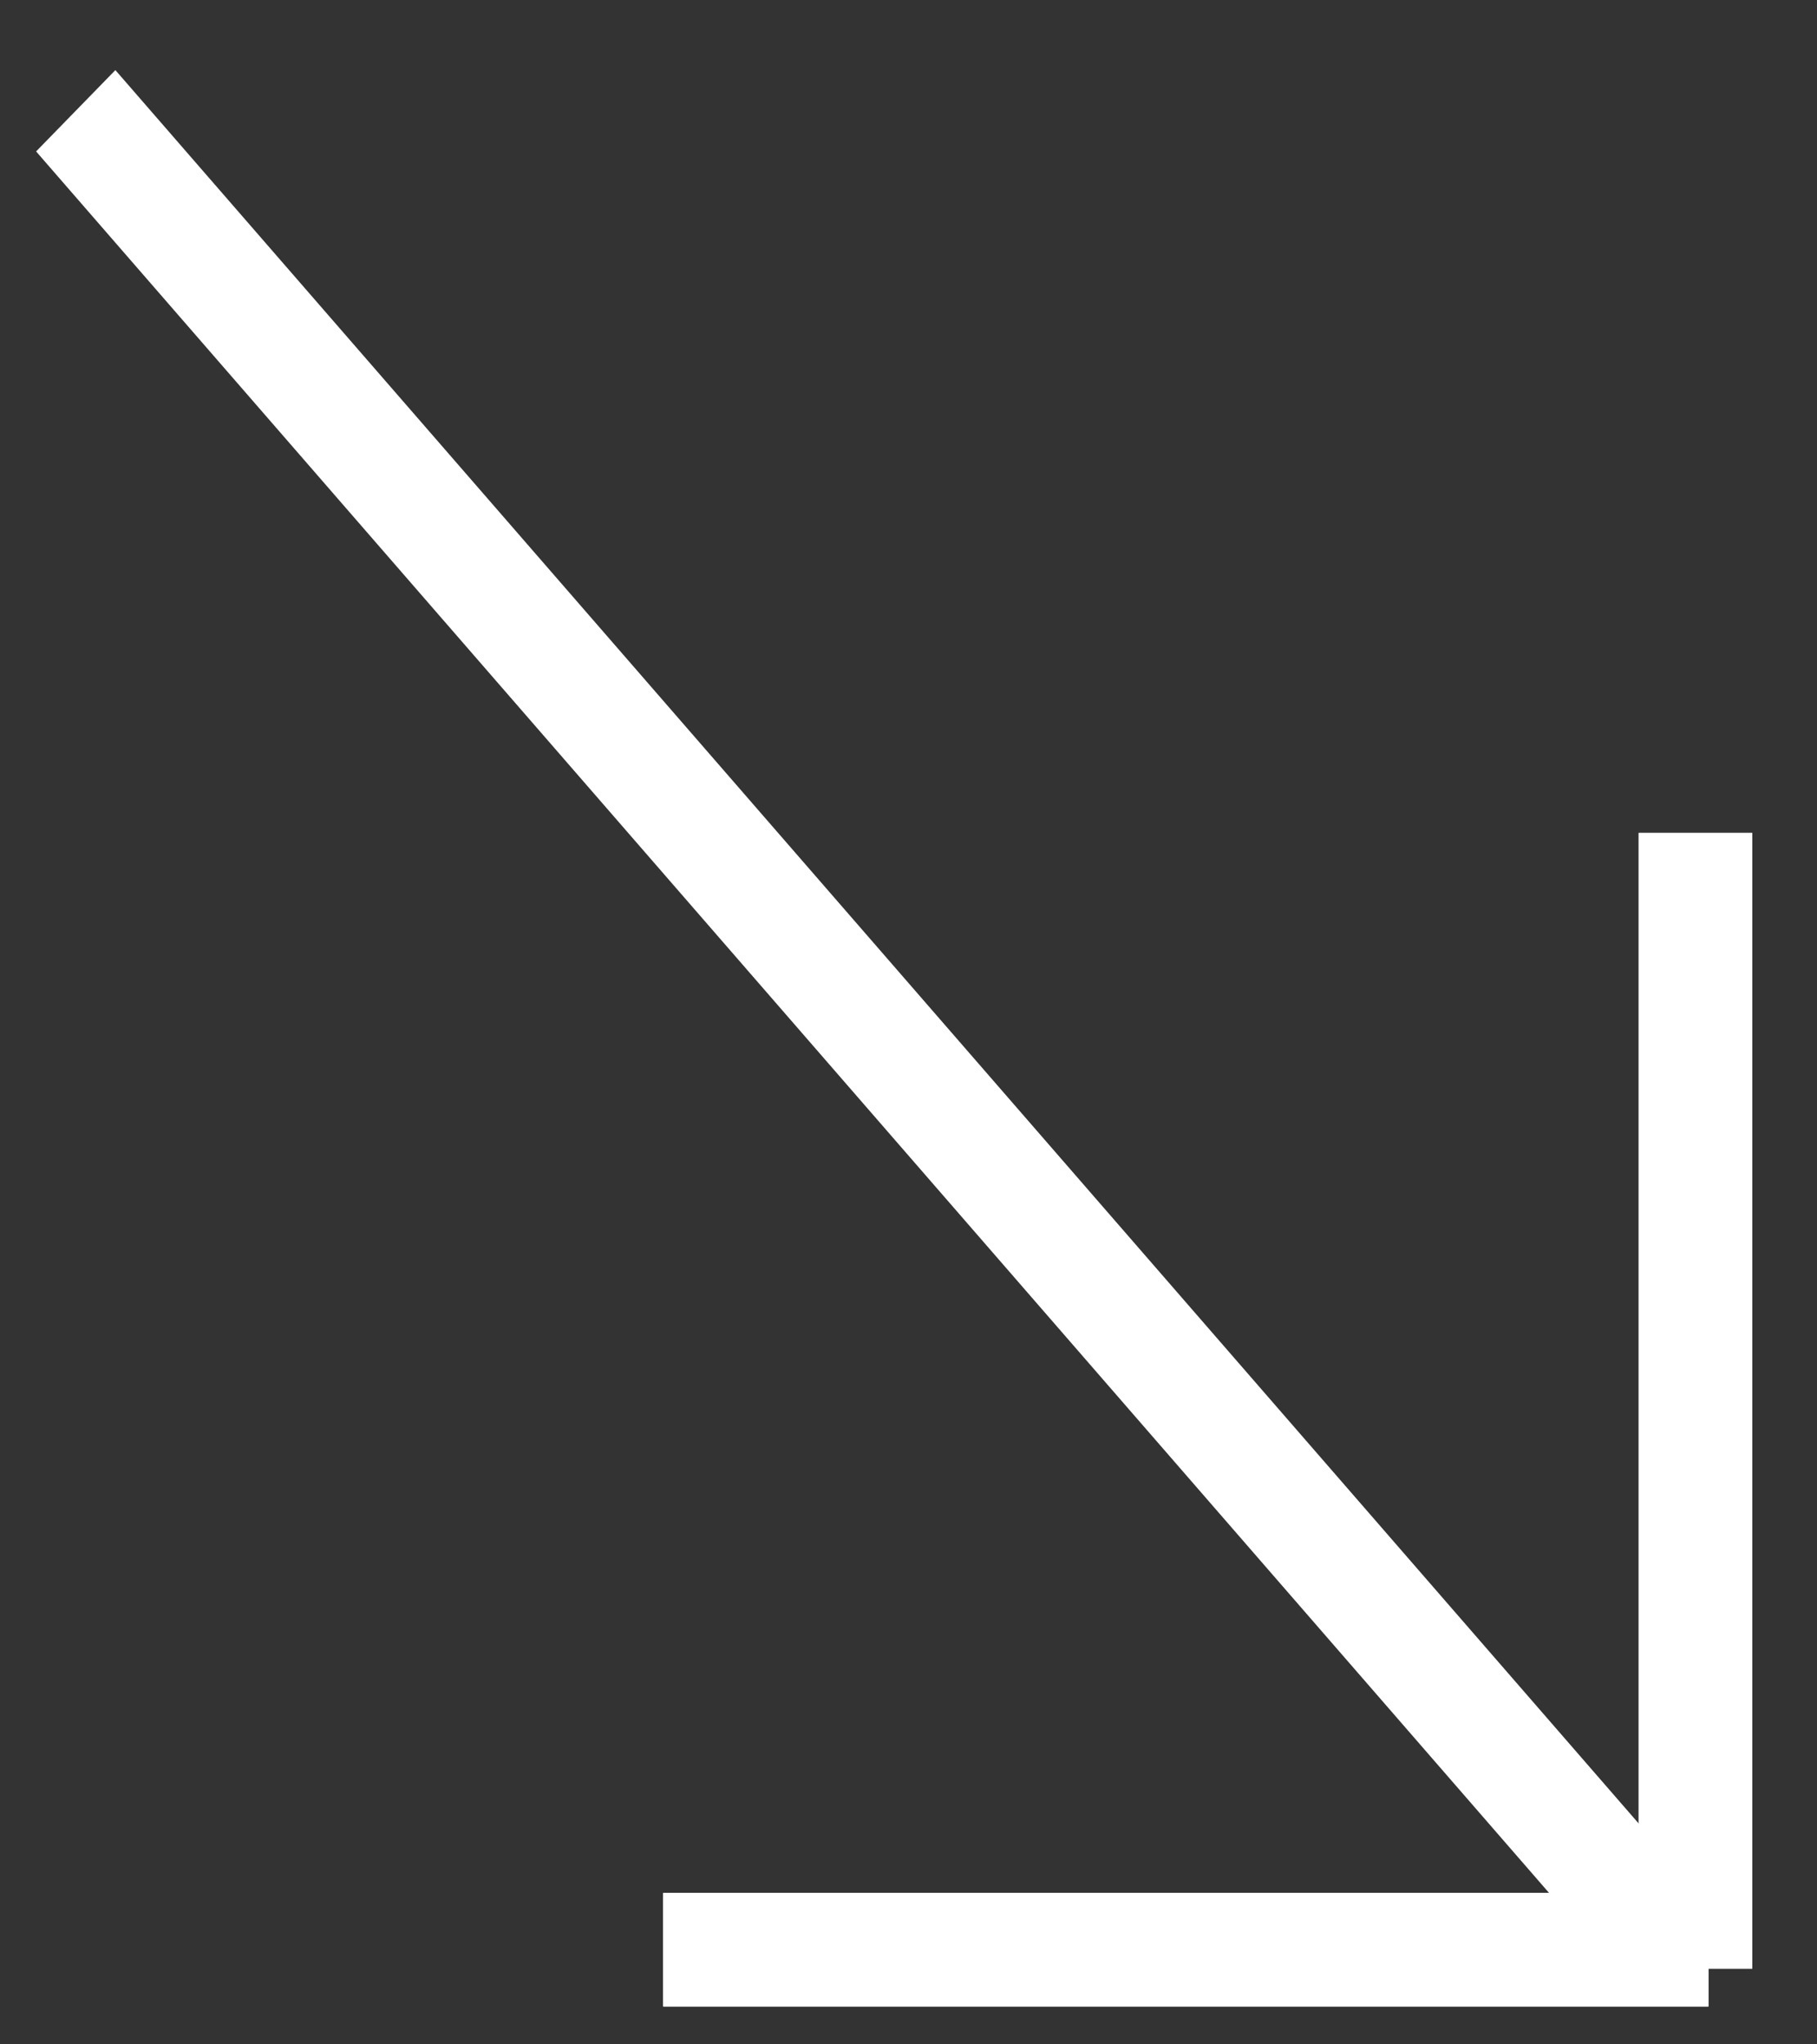 <?xml version="1.0" encoding="UTF-8"?> <svg xmlns="http://www.w3.org/2000/svg" width="24" height="27" viewBox="0 0 24 27" fill="none"><rect x="0" y="0" width="24" height="27" fill="#333333" stroke="none"/> <line y1="-0.75" x2="31.883" y2="-0.75" transform="matrix(0.656 0.755 -0.698 0.716 0.477 2)" stroke="white" stroke-width="1.5"></line> <line x1="22.566" y1="25.75" x2="8.76" y2="25.75" stroke="white" stroke-width="1.5"></line> <line x1="22.566" y1="25.75" x2="8.76" y2="25.75" stroke="white" stroke-width="1.5"></line> <line x1="22.395" y1="11" x2="22.395" y2="26" stroke="white" stroke-width="1.5"></line> <line x1="22.395" y1="11" x2="22.395" y2="26" stroke="white" stroke-width="1.5"></line> </svg> 